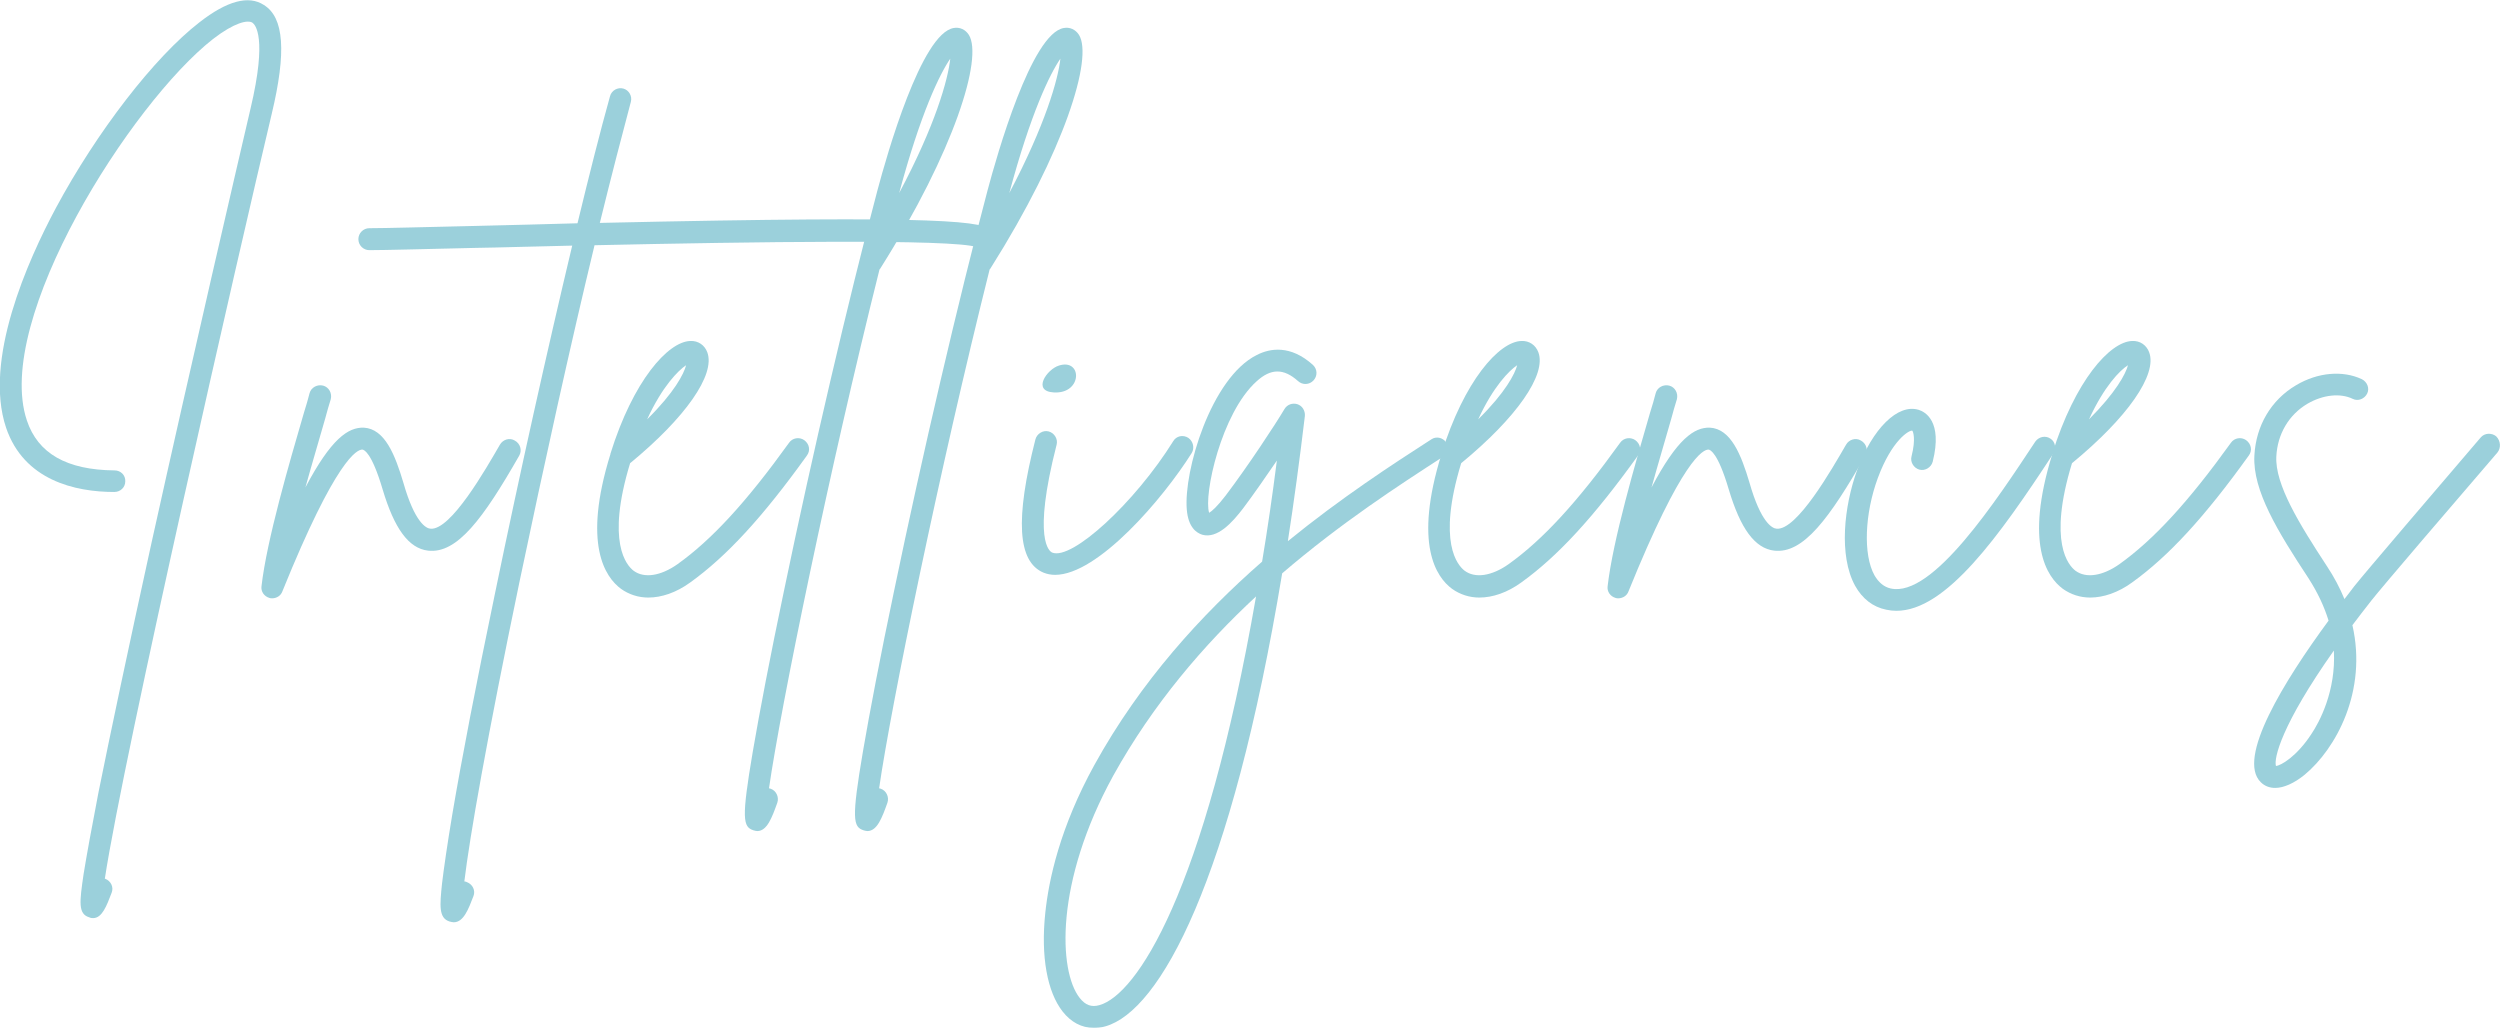 <svg xmlns="http://www.w3.org/2000/svg" xmlns:xlink="http://www.w3.org/1999/xlink" id="Layer_1" x="0px" y="0px" viewBox="0 0 660.6 271.6" style="enable-background:new 0 0 660.6 271.6;" xml:space="preserve">
<style type="text/css">
	.st0{opacity:0.6;}
	.st1{fill:#59B0C3;}
</style>
<g class="st0">
	<path class="st1" d="M71.8,30.1C63.5,65,32.6,199.8,27.7,232.2c0,0,0.1,0,0.1,0c1.5,0.6,2.3,2.2,1.7,3.7c-1.3,3.4-2.5,6.7-4.9,6.7   c-0.3,0-0.6,0-1-0.2c-3-0.9-2.6-4-1.5-11.5c0.8-4.9,2.1-12.1,3.9-21.4c3.2-15.9,7.9-38.1,14-65.9C50.8,94.8,63,42.4,66.2,28.7   c4.5-19,1.2-22.2,0.5-22.7c-1.2-0.8-4.7-0.1-10.4,4.3C34.7,27.2-1.8,84.5,7.1,111.1c2.9,8.7,10.5,13.1,23.2,13.2   c1.6,0,2.9,1.3,2.8,2.9c0,1.6-1.3,2.8-2.9,2.8c0,0,0,0,0,0C19.8,130,6.3,126.9,1.6,113c-6-17.9,5.7-44.1,13.2-58.1   c10.8-20.1,26-39.8,37.9-49c7.3-5.7,13-7.2,17-4.6C75.1,4.6,75.7,13.8,71.8,30.1z"></path>
	<path class="st1" d="M137.2,120.4c-9.5,16.6-16.4,26-24.1,25.1c-5.1-0.6-8.9-5.8-12-16.2c-2.9-9.8-4.9-10.4-5.3-10.5   c-1.4-0.1-7,2.4-21.2,37.5c-0.4,1.1-1.5,1.8-2.7,1.8c-0.2,0-0.5,0-0.7-0.1c-1.4-0.4-2.3-1.7-2.1-3.1c1.4-12.2,7.3-32.4,11.2-45.8   c0.6-1.9,1.1-3.6,1.5-5.2c0.4-1.5,2-2.4,3.6-2c1.5,0.4,2.4,2,2,3.6c-0.5,1.6-1,3.3-1.5,5.2c-1.5,5.3-3.4,11.6-5.2,18.1   c6.8-12.9,11.3-15.9,15.4-15.8c5.6,0.3,8.3,7.2,10.5,14.6c3,10.5,6,12,7.1,12.1c5.4,0.6,14.8-16,18.4-22.2c0.8-1.4,2.6-1.9,3.9-1.1   C137.5,117.2,138,119,137.2,120.4z"></path>
	<path class="st1" d="M261.6,65.4c-1.1,0.8-2.5,0.7-3.5-0.1c-6.2-2.2-59.8-1.4-101-0.5c-6.3,26.1-13.2,57.3-19.8,88.8   c-8.6,41.3-13.2,67.6-14.6,79.3c0.2,0,0.5,0.1,0.7,0.2c1.5,0.6,2.3,2.2,1.7,3.7c-1.3,3.4-2.6,6.9-5.2,6.9c-0.3,0-0.7-0.1-1.1-0.2   c-2.9-0.9-2.6-4.2-2-10c0.5-4.2,1.4-10.4,2.7-18.2c2.5-14.8,6.4-35,11.3-58.5c6.6-32,13.9-64.6,20.4-91.9   c-9.7,0.2-18.5,0.5-25.5,0.6c-13.3,0.3-23.9,0.6-28.1,0.6c0,0,0,0,0,0c-1.6,0-2.9-1.3-2.9-2.9c0-1.6,1.3-2.9,2.9-2.9   c4.2,0,14.7-0.3,28-0.6c9.7-0.2,18.7-0.5,27-0.7c3.1-12.8,6-24.3,8.6-33.6c0.4-1.5,2-2.4,3.5-2c1.5,0.4,2.4,2,2,3.5   c-2.4,9-5.2,19.8-8.2,32c93.2-2.1,101.8-0.4,103.8,2.3C263.2,62.7,262.9,64.5,261.6,65.4z"></path>
	<path class="st1" d="M213.2,120.4c-11.7,16.3-21.2,26.6-30.8,33.5c-3.7,2.7-7.6,4-11.1,4c-2.6,0-5.1-0.8-7.2-2.3   c-4.2-3.1-10.2-11.8-2.8-35.6c0,0,0-0.1,0-0.1c6-19.3,15.2-29.6,21.1-29.8c2.1-0.1,3.8,1.1,4.5,3c2.2,5.9-5.8,17.3-20.4,29.3   c-6.4,21-0.9,27,0.9,28.4c2.8,2.1,7.2,1.4,11.6-1.7c9.1-6.5,18.2-16.4,29.5-32.1c0.9-1.3,2.7-1.6,4-0.7   C213.9,117.3,214.2,119.1,213.2,120.4z M171,110.8c7.2-7.1,9.7-12,10.3-14.3C179.2,97.9,175,102.1,171,110.8z"></path>
	<path class="st1" d="M232.7,70.8c-0.1,0.2-0.2,0.3-0.3,0.4c-13.2,52.7-26.1,115.5-29.2,137.1c0.1,0,0.3,0.1,0.4,0.1   c1.5,0.5,2.3,2.2,1.8,3.7c-1.4,3.9-2.7,7.5-5.3,7.5c-0.3,0-0.6-0.1-1-0.2c-2.8-0.9-3.2-3-0.2-20.7c1.8-10.5,4.6-25.2,8.2-42.3   c7.6-36.6,17.1-77.2,24.7-105.9c2.6-9.8,11.7-41.7,20.2-43.1c1.6-0.3,3.1,0.4,4,1.8C259.8,15.2,252.2,39.9,232.7,70.8z M251.1,15.5   c-2.8,4.1-7.8,14.3-13.5,35.5C247.2,33,250.5,21,251.1,15.5z"></path>
	<path class="st1" d="M261.8,70.8c-0.1,0.2-0.2,0.3-0.3,0.4c-13.2,52.7-26.1,115.5-29.2,137.1c0.1,0,0.3,0.1,0.4,0.1   c1.5,0.5,2.3,2.2,1.8,3.7c-1.4,3.9-2.7,7.5-5.3,7.5c-0.3,0-0.6-0.1-1-0.2c-2.8-0.9-3.2-3-0.2-20.7c1.8-10.5,4.6-25.2,8.2-42.3   c7.6-36.6,17.1-77.2,24.7-105.9c2.6-9.8,11.7-41.7,20.2-43.1c1.6-0.3,3.1,0.4,4,1.8C288.9,15.2,281.3,39.9,261.8,70.8z M280.2,15.5   c-2.8,4.1-7.8,14.3-13.5,35.5C276.2,33,279.6,21,280.2,15.5z"></path>
	<path class="st1" d="M314.9,119.7c-7.6,12.1-24.8,32.2-36.1,32.2c-1.1,0-2.1-0.2-3.1-0.6c-6.8-2.9-7.5-14.1-2.1-35.2   c0.4-1.5,2-2.5,3.5-2.1c1.5,0.4,2.5,2,2.1,3.5c-6.5,25.4-1.8,28.2-1.2,28.5c5.2,2.2,21.9-13.2,32-29.4c0.8-1.4,2.6-1.8,4-0.9   C315.3,116.6,315.7,118.4,314.9,119.7z M279.8,96.6c6.2-2,6.3,7.5-1.3,7.1C272.6,103.4,276.6,97.6,279.8,96.6z"></path>
	<path class="st1" d="M381.3,120.7c-11.6,7.5-27,17.5-42.5,30.8c-13.5,81.5-32.3,115.6-46.7,119.7c-1,0.3-2.1,0.4-3.1,0.4   c-3.2,0-6-1.5-8.2-4.3c-4.1-5.2-5.8-14.6-4.6-26c0.9-8.8,3.9-22.7,13-39.2c12.2-22.1,28.3-39.7,44.3-53.7   c1.4-8.4,2.7-17.3,3.9-26.7c-2.8,4.1-5.9,8.6-8.9,12.6c-2.9,3.8-6.8,8.1-10.8,7c-1.6-0.5-3.7-2-4.1-6.6   c-0.9-10.1,6.4-34.9,18.5-40.9c3.5-1.8,8.9-2.7,14.8,2.6c1.2,1.1,1.3,2.9,0.2,4.1c-1.1,1.2-2.9,1.3-4.1,0.2   c-3.8-3.4-7.2-3.4-11,0.1c-9.3,8.4-14,30-12.5,34.7c0.7-0.4,2.1-1.6,4.4-4.6c5.9-7.8,13-18.6,15.5-22.8c0.7-1.2,2.1-1.7,3.4-1.3   c1.3,0.4,2.1,1.7,2,3.1c-1.4,11.7-2.9,22.8-4.5,33.1c14-11.4,27.5-20.2,37.9-26.9c1.3-0.9,3.1-0.5,4,0.9   C383,118,382.6,119.8,381.3,120.7z M331.9,157.6c-13.8,12.8-27.2,28.4-37.7,47.3c-15.5,28.2-14.5,51.7-8.9,58.8   c1.5,1.9,3.1,2.5,5.2,1.9C300.2,262.9,318.2,236.3,331.9,157.6z"></path>
	<path class="st1" d="M432.8,120.4c-11.7,16.3-21.2,26.6-30.8,33.5c-3.7,2.7-7.6,4-11.1,4c-2.6,0-5.1-0.8-7.2-2.3   c-4.2-3.1-10.2-11.8-2.8-35.6c0,0,0-0.1,0-0.1c6-19.3,15.2-29.6,21.1-29.8c2.1-0.1,3.8,1.1,4.5,3c2.2,5.9-5.8,17.3-20.4,29.3   c-6.4,21-0.9,27,0.9,28.4c2.8,2.1,7.2,1.4,11.6-1.7c9.1-6.5,18.2-16.4,29.5-32.1c0.9-1.3,2.7-1.6,4-0.7   C433.5,117.3,433.8,119.1,432.8,120.4z M390.6,110.8c7.2-7.1,9.7-12,10.3-14.3C398.8,97.9,394.6,102.1,390.6,110.8z"></path>
	<path class="st1" d="M492.9,120.4c-9.5,16.6-16.4,26-24.1,25.1c-5.1-0.6-8.9-5.8-12-16.2c-2.9-9.8-4.9-10.4-5.3-10.5   c-1.4-0.1-7,2.4-21.2,37.5c-0.4,1.1-1.5,1.8-2.7,1.8c-0.2,0-0.5,0-0.7-0.1c-1.4-0.4-2.3-1.7-2.1-3.1c1.4-12.2,7.3-32.4,11.2-45.8   c0.6-1.9,1.1-3.6,1.5-5.2c0.4-1.5,2-2.4,3.6-2c1.5,0.4,2.4,2,2,3.6c-0.5,1.6-1,3.3-1.5,5.2c-1.5,5.3-3.4,11.6-5.2,18.1   c6.8-12.9,11.3-15.9,15.4-15.8c5.6,0.3,8.3,7.2,10.5,14.6c3,10.5,6,12,7.1,12.1c5.4,0.6,14.8-16,18.4-22.2c0.8-1.4,2.6-1.9,3.9-1.1   C493.2,117.2,493.7,119,492.9,120.4z"></path>
	<path class="st1" d="M542.6,119.8c-14.4,22-28.4,41.6-41.5,41.6c-0.9,0-1.8-0.1-2.7-0.3c-3.5-0.7-6.3-2.9-8.2-6.3   c-4.4-8-2.9-21.1,0.5-30.5c4.1-11.1,10.8-17.7,16.3-16c1.6,0.5,6.4,2.9,3.7,13.7c-0.4,1.5-2,2.5-3.5,2.1c-1.5-0.4-2.5-2-2.1-3.5   c1.2-4.7,0.4-6.6,0.2-6.8c-0.8-0.2-5.4,2.5-9.1,12.5c-3.5,9.5-3.9,20.3-0.9,25.7c1.1,1.9,2.5,3.1,4.3,3.5   c11.1,2.5,28-23.4,38.2-38.8c0.9-1.3,2.7-1.7,4-0.8C543.1,116.7,543.4,118.5,542.6,119.8z"></path>
	<path class="st1" d="M594.2,120.4c-11.7,16.3-21.2,26.6-30.8,33.5c-3.7,2.7-7.6,4-11.1,4c-2.6,0-5.1-0.8-7.2-2.3   c-4.2-3.1-10.2-11.8-2.8-35.6c0,0,0-0.1,0-0.1c6-19.3,15.2-29.6,21.1-29.8c2.1-0.1,3.8,1.1,4.5,3c2.2,5.9-5.8,17.3-20.4,29.3   c-6.4,21-0.9,27,0.9,28.4c2.8,2.1,7.2,1.4,11.6-1.7c9.1-6.5,18.2-16.4,29.5-32.1c0.9-1.3,2.7-1.6,4-0.7   C594.9,117.3,595.2,119.1,594.2,120.4z M562.3,96.5c-2.2,1.4-6.3,5.6-10.3,14.3C559.1,103.7,561.7,98.8,562.3,96.5L562.3,96.5z"></path>
	<path class="st1" d="M659.9,119.6c-11.7,13.6-30.3,35.3-33.3,39.1c-1.8,2.3-3.5,4.5-5,6.5c4,17.5-4.4,32.7-12.6,39.5   c-2.8,2.3-5.6,3.5-7.8,3.5c-1.5,0-2.8-0.5-3.8-1.5c-6.5-6.3,6.2-26.8,17.9-42.7c-1.1-3.6-2.8-7.3-5.3-11.2   c-8.1-12.3-14.8-23.2-14.3-32.4c0.4-7.9,4.4-14.7,11-18.6c5.7-3.4,12.3-4,17.4-1.6c1.4,0.7,2.1,2.4,1.4,3.8   c-0.7,1.4-2.4,2.1-3.8,1.4c-3.3-1.6-7.9-1.1-12,1.3c-4.9,2.9-7.9,8-8.2,13.9c-0.4,7.4,6.1,17.9,13.3,28.9c2,3,3.5,5.9,4.7,8.8   c0.9-1.2,1.8-2.3,2.6-3.4c3.1-3.9,21.7-25.6,33.4-39.3c1-1.2,2.9-1.3,4.1-0.3C660.8,116.5,660.9,118.4,659.9,119.6z M616.7,171.9   c-13.9,19.7-15.9,28.5-15.3,30.5c1.3-0.1,5.5-2.5,9.4-8.5C612.8,190.9,617.3,182.7,616.7,171.9z"></path>
</g>
</svg>
